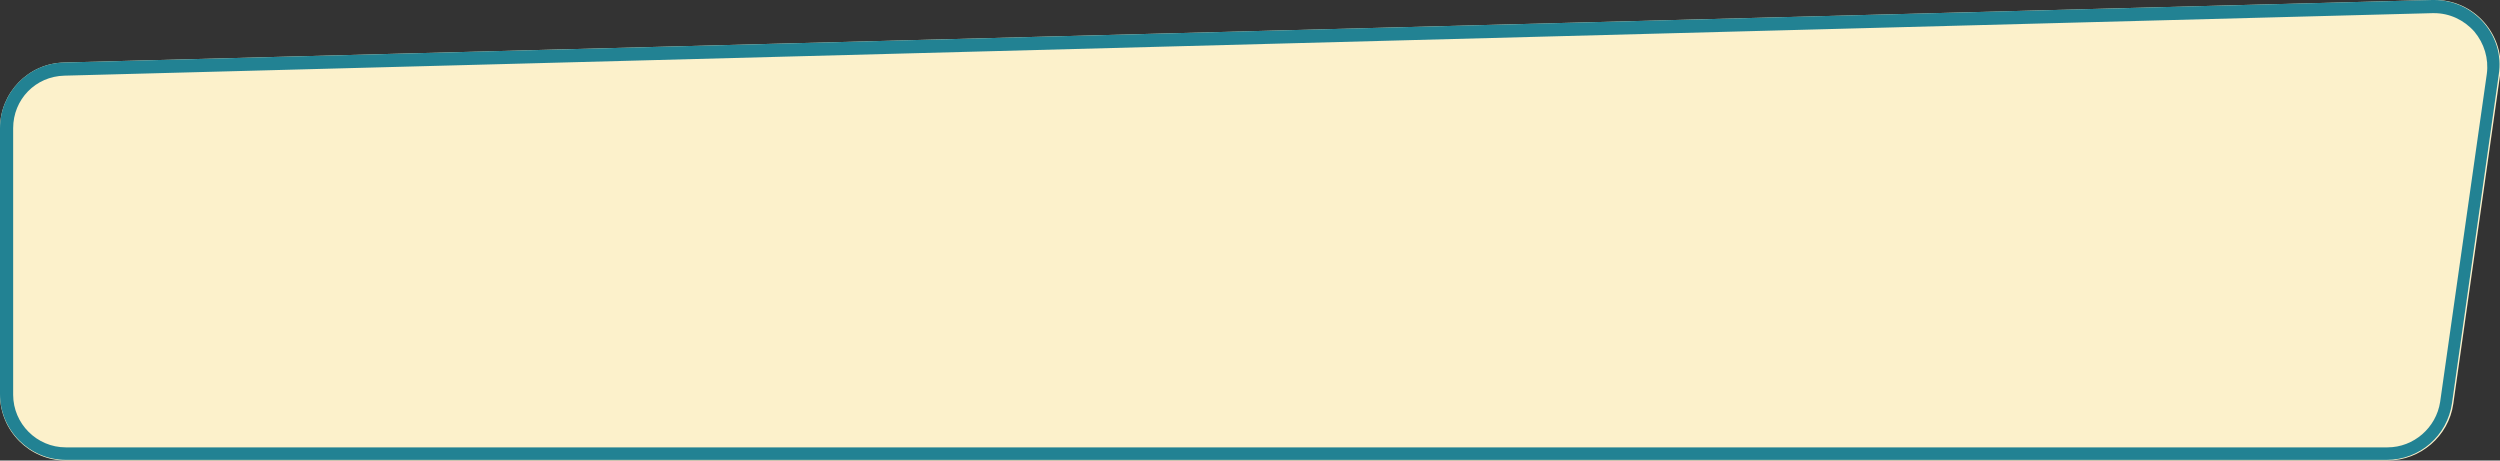 <svg xmlns="http://www.w3.org/2000/svg" xmlns:xlink="http://www.w3.org/1999/xlink" id="Calque_1" x="0px" y="0px" viewBox="0 0 380 70" style="enable-background:new 0 0 380 70;" xml:space="preserve"><rect x="0" y="0" width="380" height="70" fill="#333333" stroke="none"/> <style type="text/css"> .st0{fill:#FCF1CB;} .st1{fill:#228293;} </style> <path class="st0" d="M362.9,70H10C4.5,70,0,65.5,0,60V19.5c0-5.4,4.3-9.9,9.8-10l360-9.5c6.2-0.2,11.1,5.3,10.2,11.5l-7.1,49.9 C372.2,66.3,367.9,70,362.9,70z"></path> <g> <path class="st1" d="M370,2c2.3,0,4.5,1,6.1,2.8c1.5,1.8,2.2,4.1,1.9,6.4l-7.1,49.9c-0.6,3.9-4,6.9-8,6.9H10c-4.4,0-8-3.6-8-8V19.5 c0-4.4,3.4-7.9,7.8-8L369.7,2C369.8,2,369.9,2,370,2 M370,0c-0.1,0-0.2,0-0.3,0L9.8,9.5C4.3,9.6,0,14.1,0,19.5v40.4 c0,5.5,4.5,10,10,10h352.8c5,0,9.2-3.7,9.9-8.6l7.1-49.9C380.8,5.4,376,0,370,0L370,0z"></path> </g> </svg>